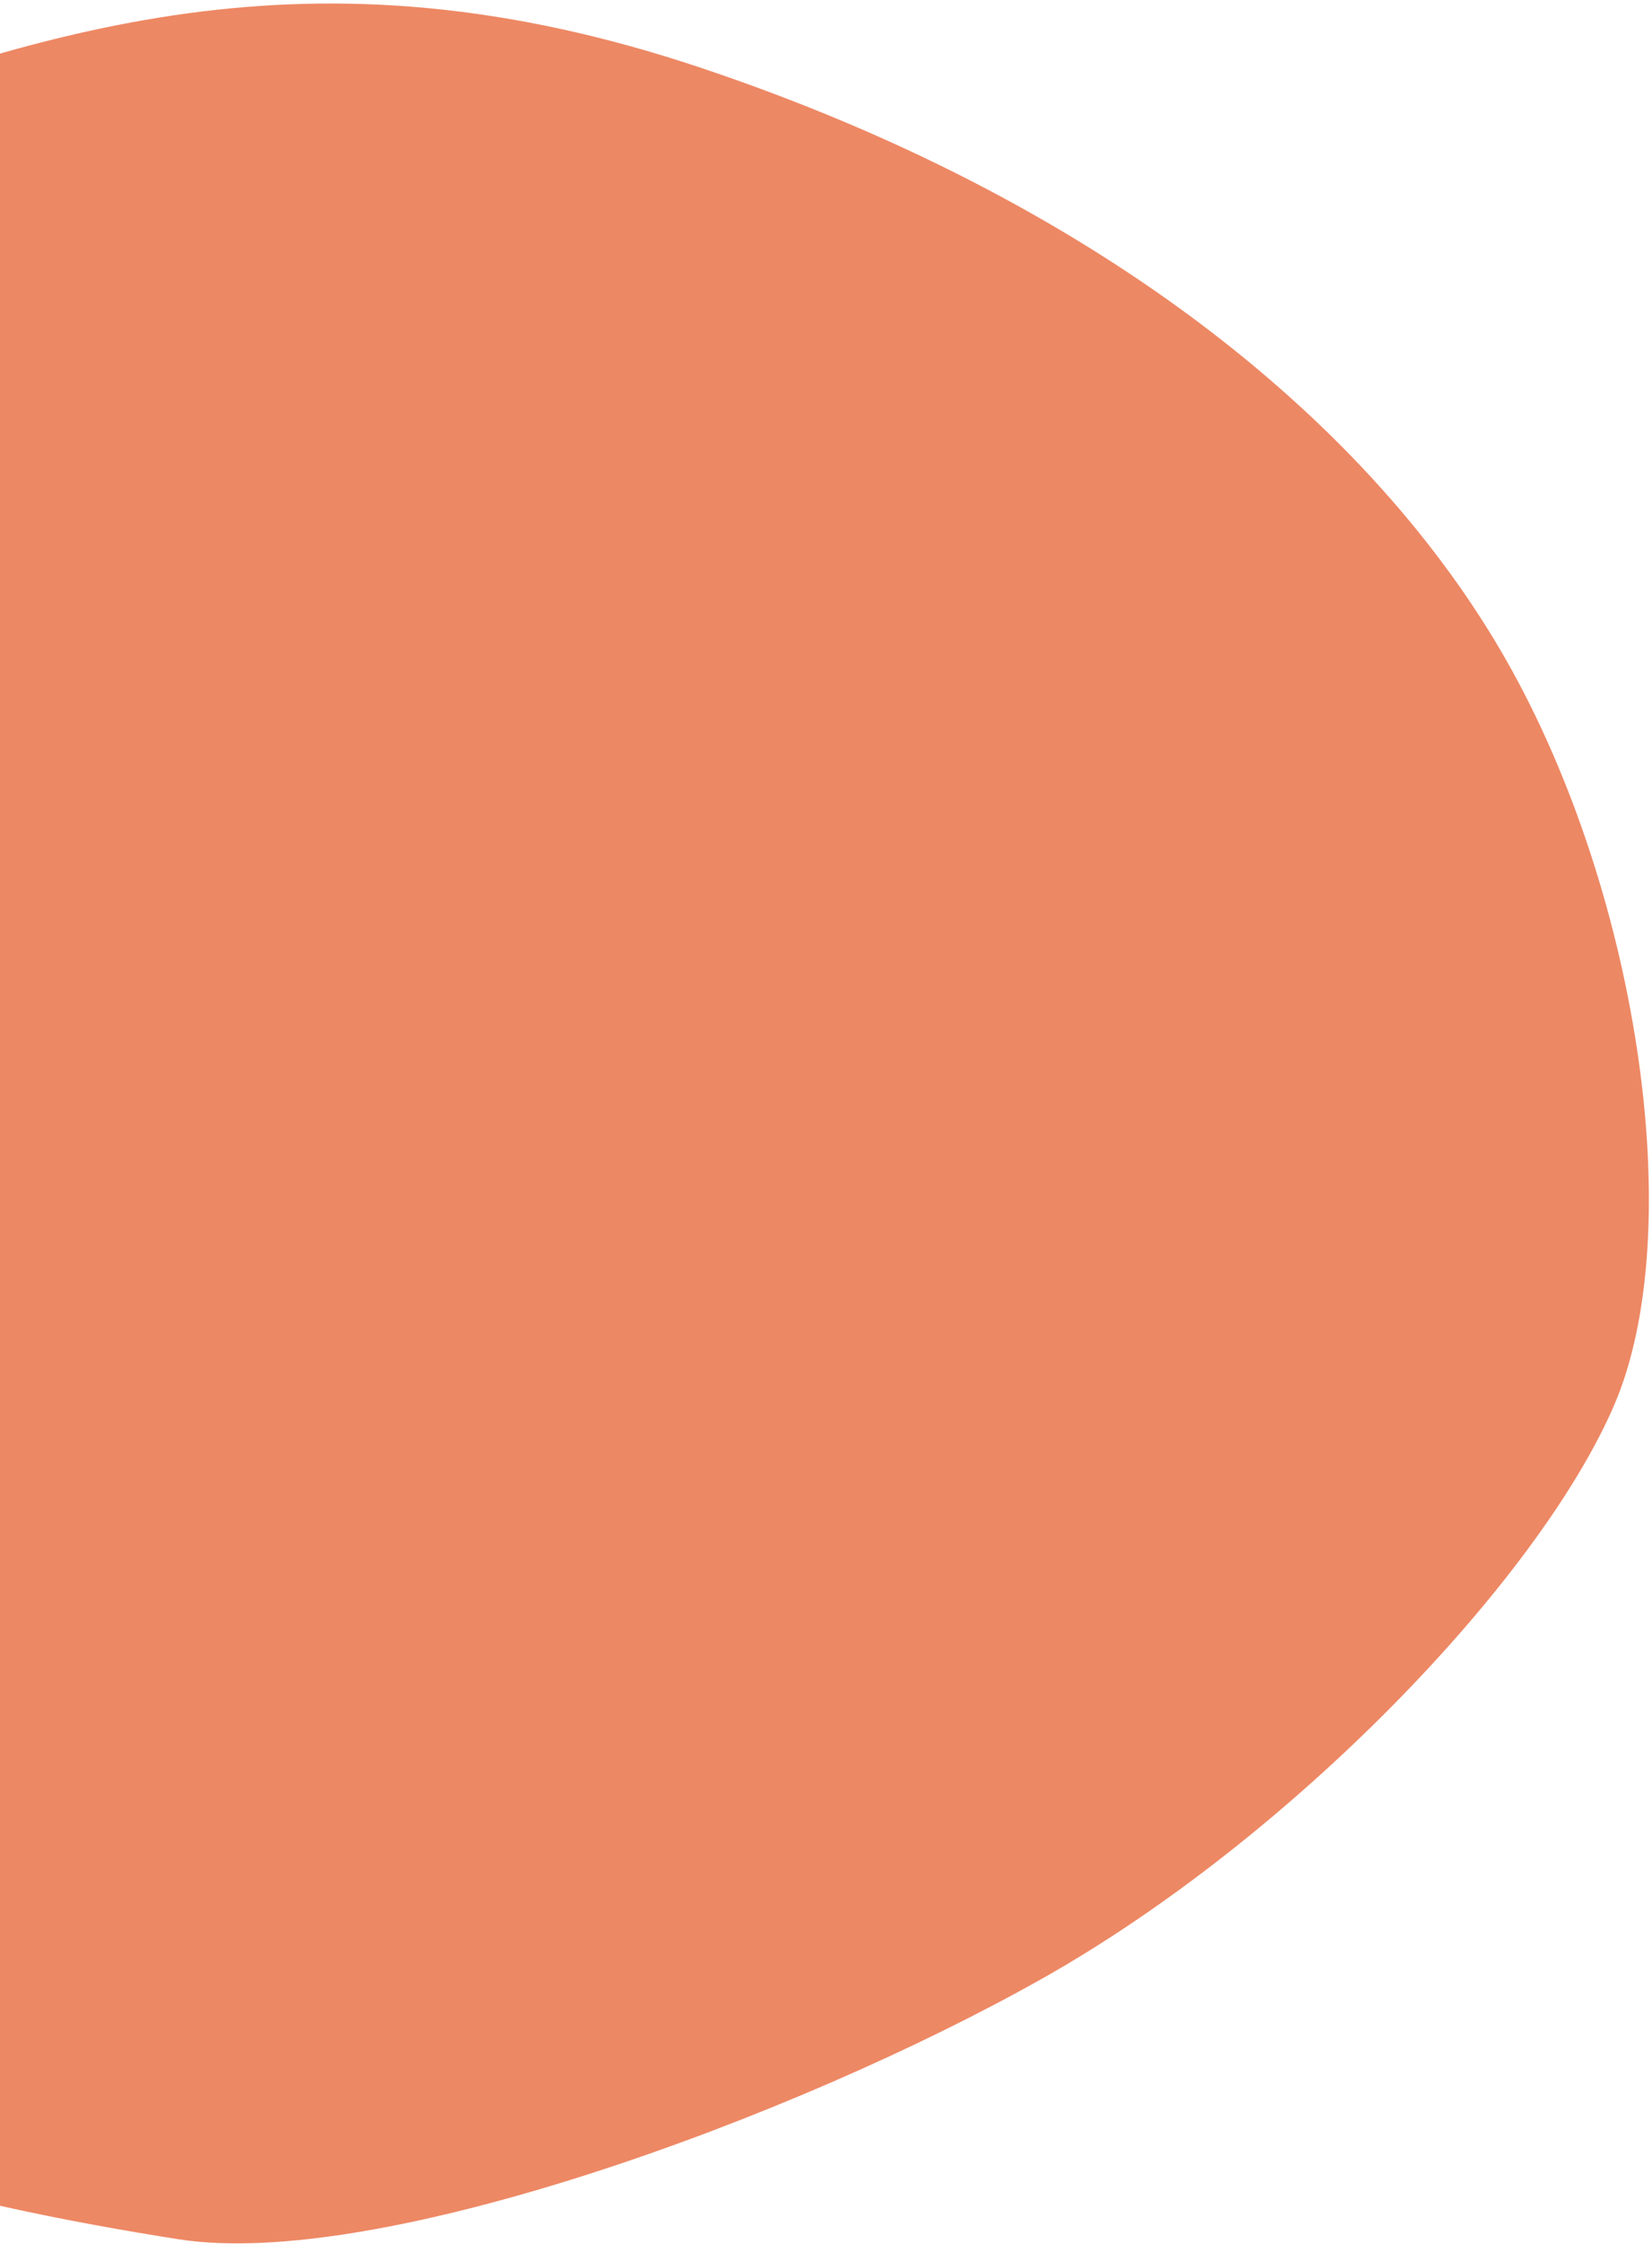<svg width="383" height="520" viewBox="0 0 383 520" fill="none" xmlns="http://www.w3.org/2000/svg">
<path d="M162.544 15.729C72.165 -14.542 10.443 6.334 -61.198 33.474C-100.509 53.306 -183.099 110.715 -198.97 181.695C-218.809 270.42 -172.518 393.591 -133.942 443.695C-95.366 493.798 -4.987 511.543 41.304 518.85C87.596 526.157 184.587 490.667 241.901 458.308C299.214 425.95 356.527 366.452 374.162 325.743C391.797 285.034 379.673 204.659 347.71 150.381C315.746 96.102 252.922 45.999 162.544 15.729Z" fill="#ED8864"/>
</svg>
